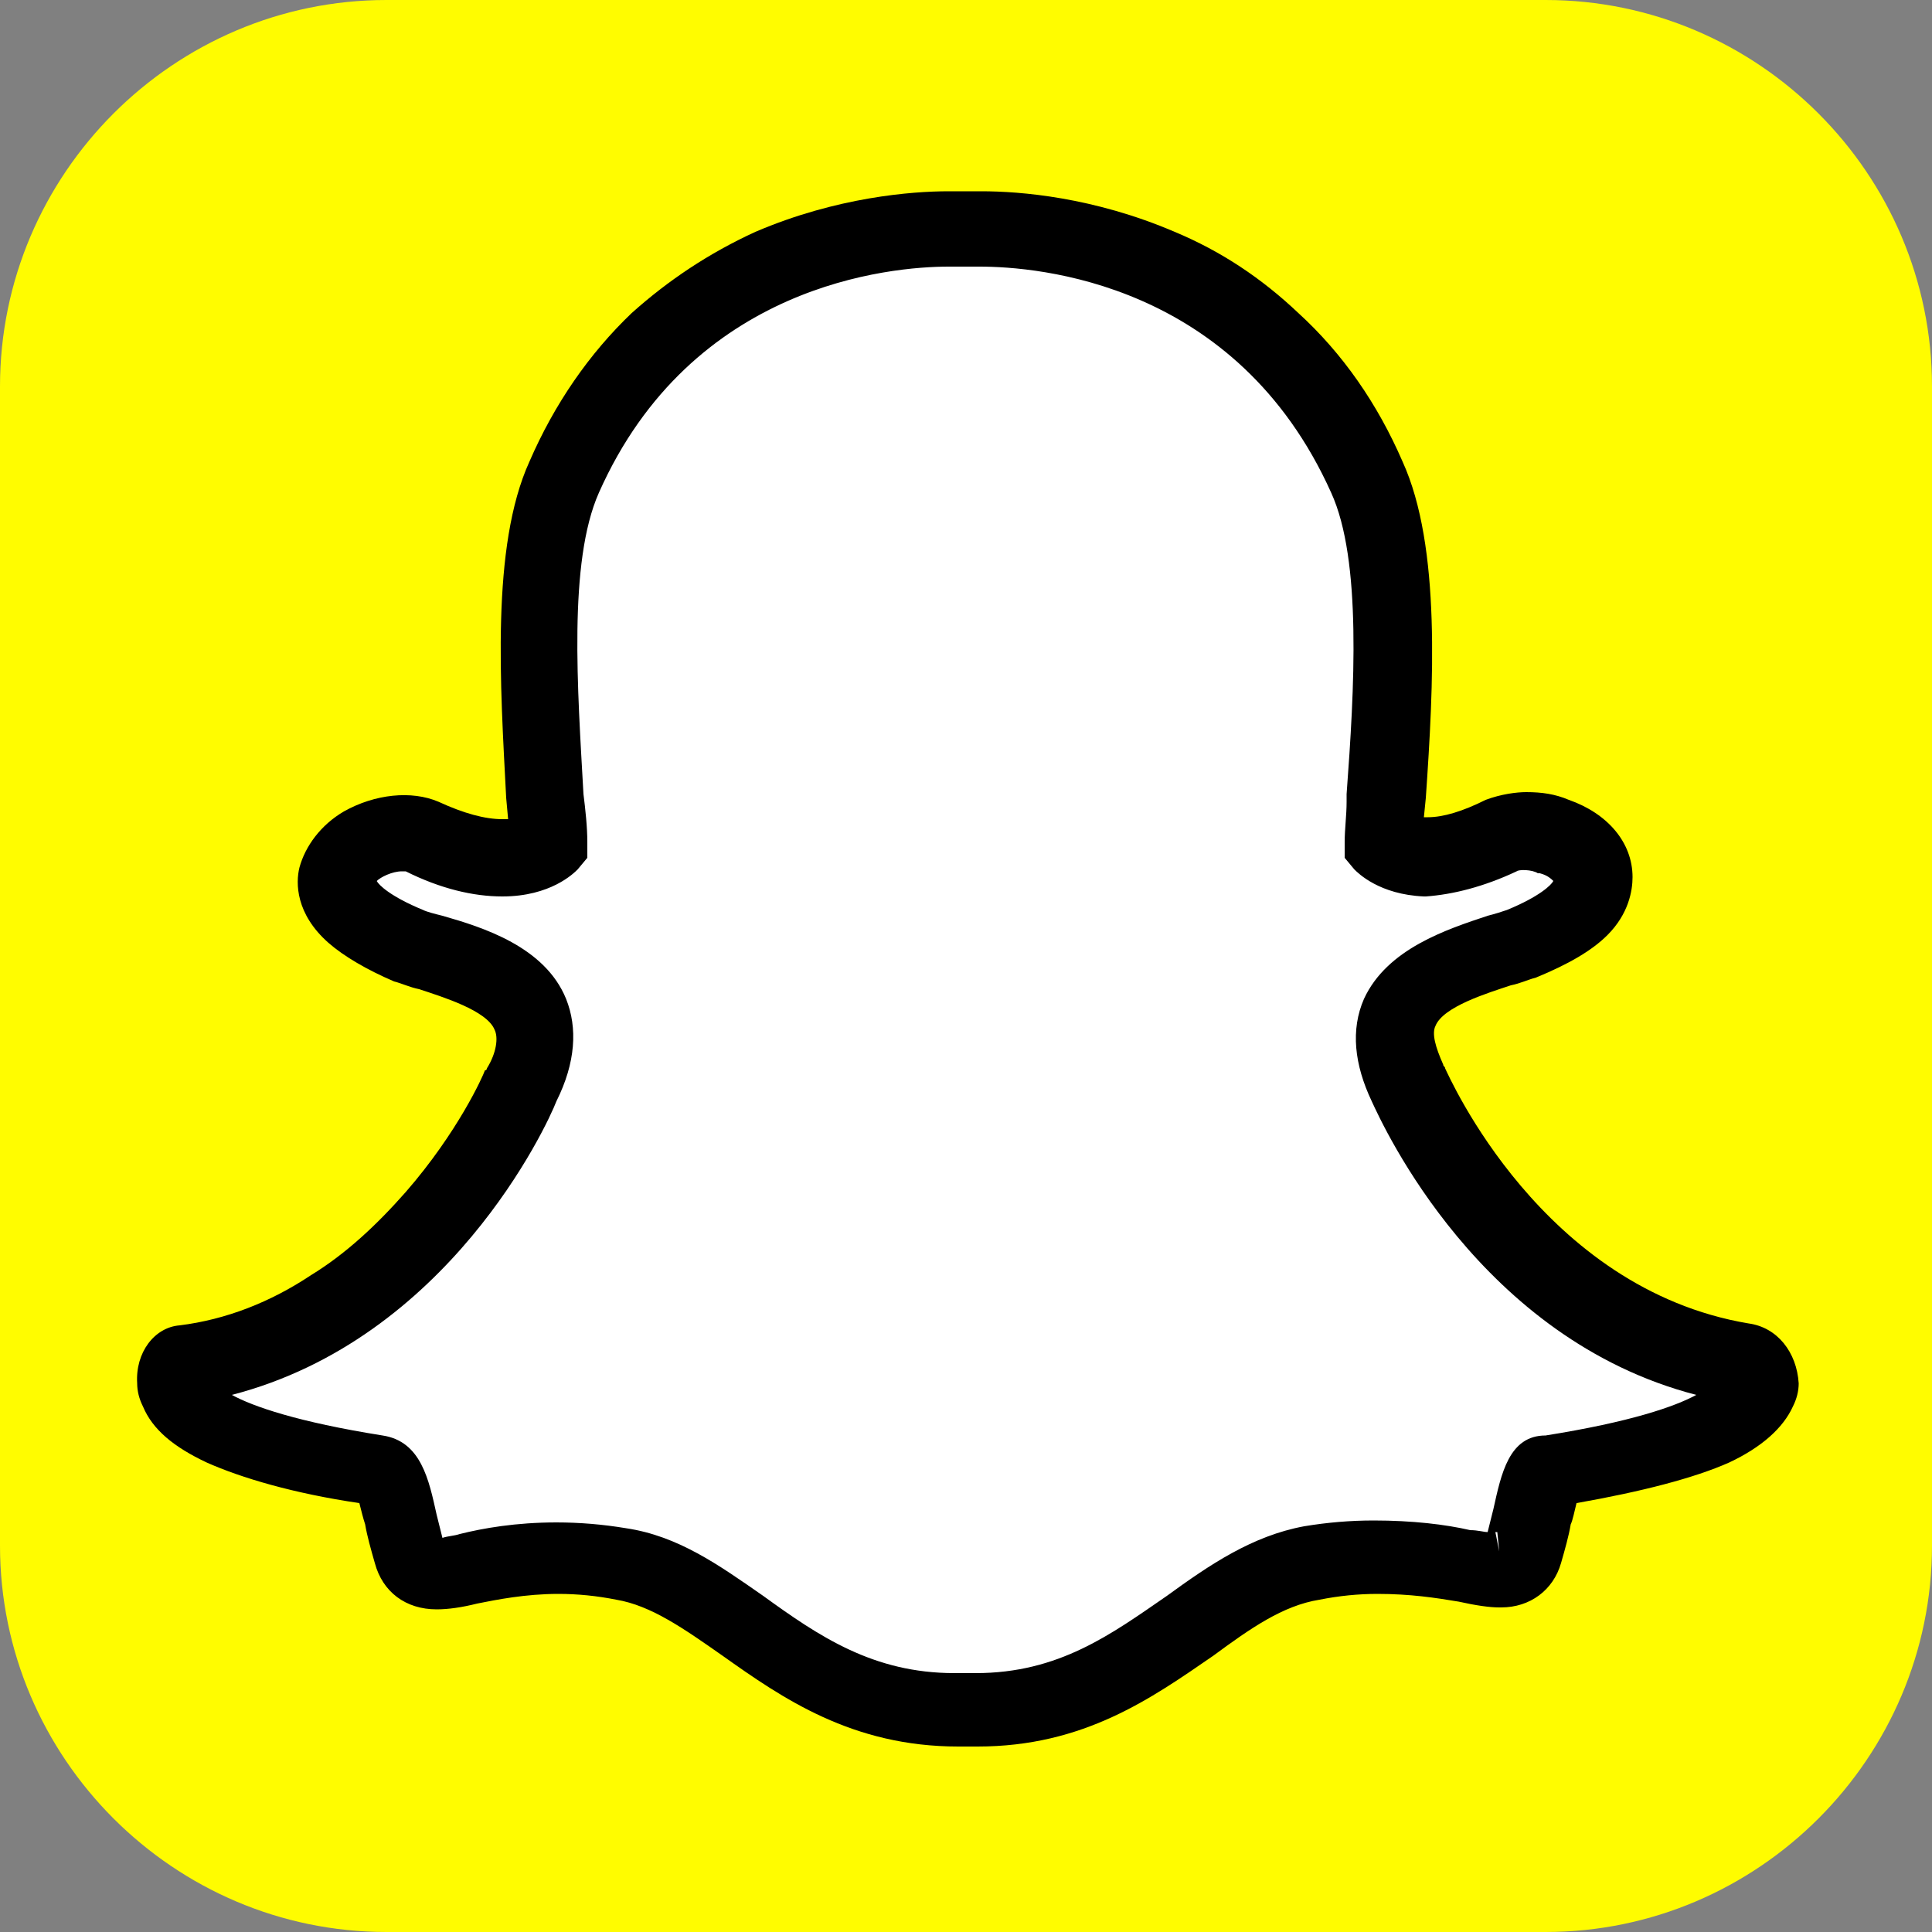 <?xml version="1.0" encoding="utf-8"?>
<!-- Generator: Adobe Illustrator 21.0.0, SVG Export Plug-In . SVG Version: 6.00 Build 0)  -->
<svg version="1.1" id="Layer_1" xmlns="http://www.w3.org/2000/svg" xmlns:xlink="http://www.w3.org/1999/xlink" x="0px" y="0px"
	 viewBox="0 0 100 100" style="enable-background:new 0 0 100 100;" xml:space="preserve">
<rect x="0" y="0" width="100" height="100" fill="#808080" stroke="none"/>
<path style="fill:#FFFC00;" d="M80,100H20C9,100,0,91,0,80V20C0,9,9,0,20,0h60c11,0,20,9,20,20v60C100,91,91,100,80,100z"/>
<g>
	<path style="fill:#FFFFFF;" d="M50.5,88.4c-0.2,0-0.5,0-0.6,0c-0.1,0-0.3,0-0.4,0c-4.9,0-8.1-2.3-11-4.3c-2.1-1.5-4-2.8-6.3-3.2
		c-1.1-0.2-2.2-0.3-3.3-0.3c-1.9,0-3.5,0.3-4.6,0.5c-0.7,0.1-1.3,0.2-1.7,0.2c-0.5,0-1.1-0.1-1.3-0.9c-0.2-0.7-0.3-1.3-0.5-1.9
		c-0.3-1.5-0.6-2.5-1.1-2.5c-6.1-0.9-9.7-2.3-10.5-4C9.1,71.8,9,71.6,9,71.4c0-0.5,0.3-0.9,0.8-1c4.9-0.8,9.2-3.4,12.8-7.6
		c2.8-3.3,4.2-6.5,4.4-6.8c0,0,0,0,0,0c0.7-1.4,0.8-2.7,0.4-3.7c-0.8-1.9-3.4-2.7-5.1-3.2c-0.4-0.1-0.8-0.3-1.2-0.4
		c-1.5-0.6-4.1-1.9-3.7-3.6c0.2-1.3,1.9-2.2,3.3-2.2c0.4,0,0.7,0.1,1,0.2c1.6,0.7,3,1.1,4.2,1.1c1.5,0,2.2-0.6,2.4-0.7
		c0-0.8-0.1-1.6-0.1-2.4c0,0,0,0,0,0c-0.4-5.6-0.8-12.5,1-16.5c5.3-11.9,16.6-12.8,19.9-12.8c0.1,0,1.5,0,1.5,0c0.1,0,0.1,0,0.2,0
		c3.3,0,14.6,0.9,20,12.9c1.8,4,1.3,10.9,1,16.5l0,0.3c0,0.8-0.1,1.5-0.1,2.2c0.2,0.2,0.8,0.7,2.2,0.7c1.1,0,2.5-0.4,3.9-1.1
		c0.4-0.2,0.9-0.3,1.3-0.3c0.5,0,1,0.1,1.5,0.3l0,0c1.2,0.4,2,1.3,2.1,2.2c0,0.9-0.6,2.1-3.7,3.4c-0.3,0.1-0.7,0.3-1.2,0.4
		c-1.7,0.5-4.3,1.4-5.1,3.2c-0.4,1-0.3,2.2,0.4,3.7c0,0,0,0,0,0c0.2,0.5,5.5,12.5,17.2,14.4c0.5,0.1,0.8,0.5,0.8,1
		c0,0.2-0.1,0.4-0.1,0.5c-0.7,1.7-4.3,3.1-10.5,4c-0.6,0.1-0.8,1-1.1,2.5c-0.1,0.6-0.3,1.2-0.5,1.9c-0.2,0.6-0.6,0.9-1.2,0.9h-0.1
		c-0.4,0-1-0.1-1.7-0.2c-1.3-0.3-2.7-0.5-4.6-0.5c-1.1,0-2.2,0.1-3.3,0.3c-2.3,0.4-4.2,1.8-6.3,3.2C58.7,86.1,55.4,88.4,50.5,88.4"
		/>
	<path d="M90.5,68.5c-10.7-1.8-15.5-12.8-15.7-13.2c0-0.1-0.1-0.1-0.1-0.2c-0.4-0.9-0.6-1.6-0.4-2c0.4-1,2.7-1.7,3.9-2.1
		c0.5-0.1,0.9-0.3,1.3-0.4c1.7-0.7,2.9-1.4,3.7-2.2c1.1-1.1,1.3-2.3,1.3-3c0-1.8-1.3-3.3-3.3-4c-0.7-0.3-1.4-0.4-2.2-0.4
		c-0.5,0-1.3,0.1-2.1,0.4c-1.2,0.6-2.2,0.9-3,0.9c-0.1,0-0.1,0-0.2,0l0.1-1c0.4-5.8,0.8-13-1.2-17.4c-1.3-3-3.1-5.6-5.4-7.7
		c-1.9-1.8-4-3.2-6.4-4.2c-4.2-1.8-8-2.1-10-2.1l-1.7,0c-1.9,0-5.8,0.3-10,2.1c-2.4,1.1-4.5,2.5-6.4,4.2c-2.2,2.1-4,4.7-5.3,7.7
		c-2,4.4-1.5,11.6-1.2,17.4l0.1,1.1c-0.1,0-0.2,0-0.3,0c-0.9,0-2-0.3-3.3-0.9c-1.4-0.6-3.3-0.4-4.9,0.5c-1.2,0.7-2,1.8-2.3,2.9
		c-0.2,0.8-0.2,2.4,1.5,3.9c0.8,0.7,2,1.4,3.4,2c0.4,0.1,0.8,0.3,1.3,0.4c1.2,0.4,3.5,1.1,3.9,2.1c0.2,0.4,0.1,1.2-0.4,2
		c0,0,0,0.1-0.1,0.1c-0.1,0.3-1.4,3.2-4.1,6.3c-1.5,1.7-3.1,3.2-4.9,4.3c-2.1,1.4-4.4,2.3-6.8,2.6C8,68.7,7,70,7.1,71.6
		c0,0.4,0.1,0.8,0.3,1.2l0,0c0.5,1.2,1.6,2.1,3.3,2.9c1.8,0.8,4.5,1.6,7.9,2.1c0.1,0.4,0.2,0.8,0.3,1.1c0.1,0.6,0.3,1.3,0.5,2
		c0.4,1.5,1.6,2.4,3.2,2.4c0.6,0,1.3-0.1,2.1-0.3c1-0.2,2.5-0.5,4.2-0.5c1,0,2,0.1,3,0.3c1.8,0.3,3.5,1.5,5.5,2.9
		c3.1,2.2,6.7,4.7,12.2,4.7c0.1,0,0.3,0,0.4,0c0.2,0,0.4,0,0.6,0c5.5,0,9-2.5,12.2-4.7c1.9-1.4,3.6-2.6,5.5-2.9c1-0.2,2-0.3,3-0.3
		c1.7,0,3,0.2,4.2,0.4c0.9,0.2,1.6,0.3,2.1,0.3c0,0,0,0,0,0l0.1,0c1.5,0,2.7-0.9,3.1-2.3c0.2-0.7,0.4-1.4,0.5-2
		c0.1-0.2,0.2-0.7,0.3-1.1c3.4-0.6,6.1-1.3,7.9-2.1c1.7-0.8,2.8-1.8,3.3-2.9c0.2-0.4,0.3-0.8,0.3-1.2C93,70,92,68.7,90.5,68.5z
		 M77.6,80.3l-0.2-1c0,0,0.1,0,0.1,0L77.6,80.3C77.6,80.3,77.6,80.3,77.6,80.3z M77.3,78.1c-0.1,0.4-0.2,0.8-0.3,1.2
		c-0.2,0-0.5-0.1-0.9-0.1c-1.3-0.3-3-0.5-5-0.5c-1.2,0-2.4,0.1-3.6,0.3c-2.7,0.5-4.9,2-7.1,3.6c-2.9,2-5.6,4-9.9,4
		c-0.2,0-0.4,0-0.6,0l-0.2,0c-0.1,0-0.2,0-0.3,0c-4.2,0-7-1.9-9.9-4c-2.3-1.6-4.4-3.1-7.1-3.5c-1.2-0.2-2.4-0.3-3.6-0.3
		c-2.1,0-3.8,0.3-5,0.6c-0.3,0.1-0.6,0.1-0.9,0.2c-0.1-0.4-0.2-0.8-0.3-1.2c-0.4-1.8-0.8-3.8-2.8-4.1c-4.4-0.7-6.7-1.5-7.8-2.1
		c11.2-2.9,16.3-13.9,16.8-15.2c1-2,1.1-3.8,0.5-5.3c-1.1-2.7-4.3-3.7-6.4-4.3c-0.4-0.1-0.8-0.2-1-0.3c-1.7-0.7-2.3-1.3-2.4-1.5
		c0.2-0.2,0.8-0.5,1.3-0.5c0.1,0,0.2,0,0.2,0c1.8,0.9,3.5,1.3,5,1.3c2.5,0,3.7-1.2,3.9-1.4l0.5-0.6l0-0.8c0-0.8-0.1-1.7-0.2-2.5
		c-0.3-5.4-0.8-12,0.8-15.6c4.8-10.8,15.1-11.7,18.1-11.7c0.1,0,1.5,0,1.5,0l0.1,0c3,0,13.3,0.8,18.2,11.7
		c1.6,3.5,1.2,10.2,0.8,15.6l0,0.4c0,0.7-0.1,1.4-0.1,2.1l0,0.8l0.5,0.6c0.2,0.2,1.3,1.3,3.6,1.4l0.1,0l0,0c1.4-0.1,3-0.5,4.7-1.3
		c0.1-0.1,0.8-0.1,1.1,0.1l0.1,0c0.4,0.1,0.6,0.3,0.7,0.4c-0.1,0.2-0.7,0.8-2.4,1.5c-0.3,0.1-0.6,0.2-1,0.3
		c-2.1,0.7-5.2,1.7-6.4,4.3c-0.7,1.6-0.5,3.4,0.4,5.3c0.6,1.3,5.6,12.3,16.8,15.2c-1.1,0.6-3.4,1.4-7.8,2.1
		C78.1,74.3,77.7,76.3,77.3,78.1z"/>
</g>
</svg>

